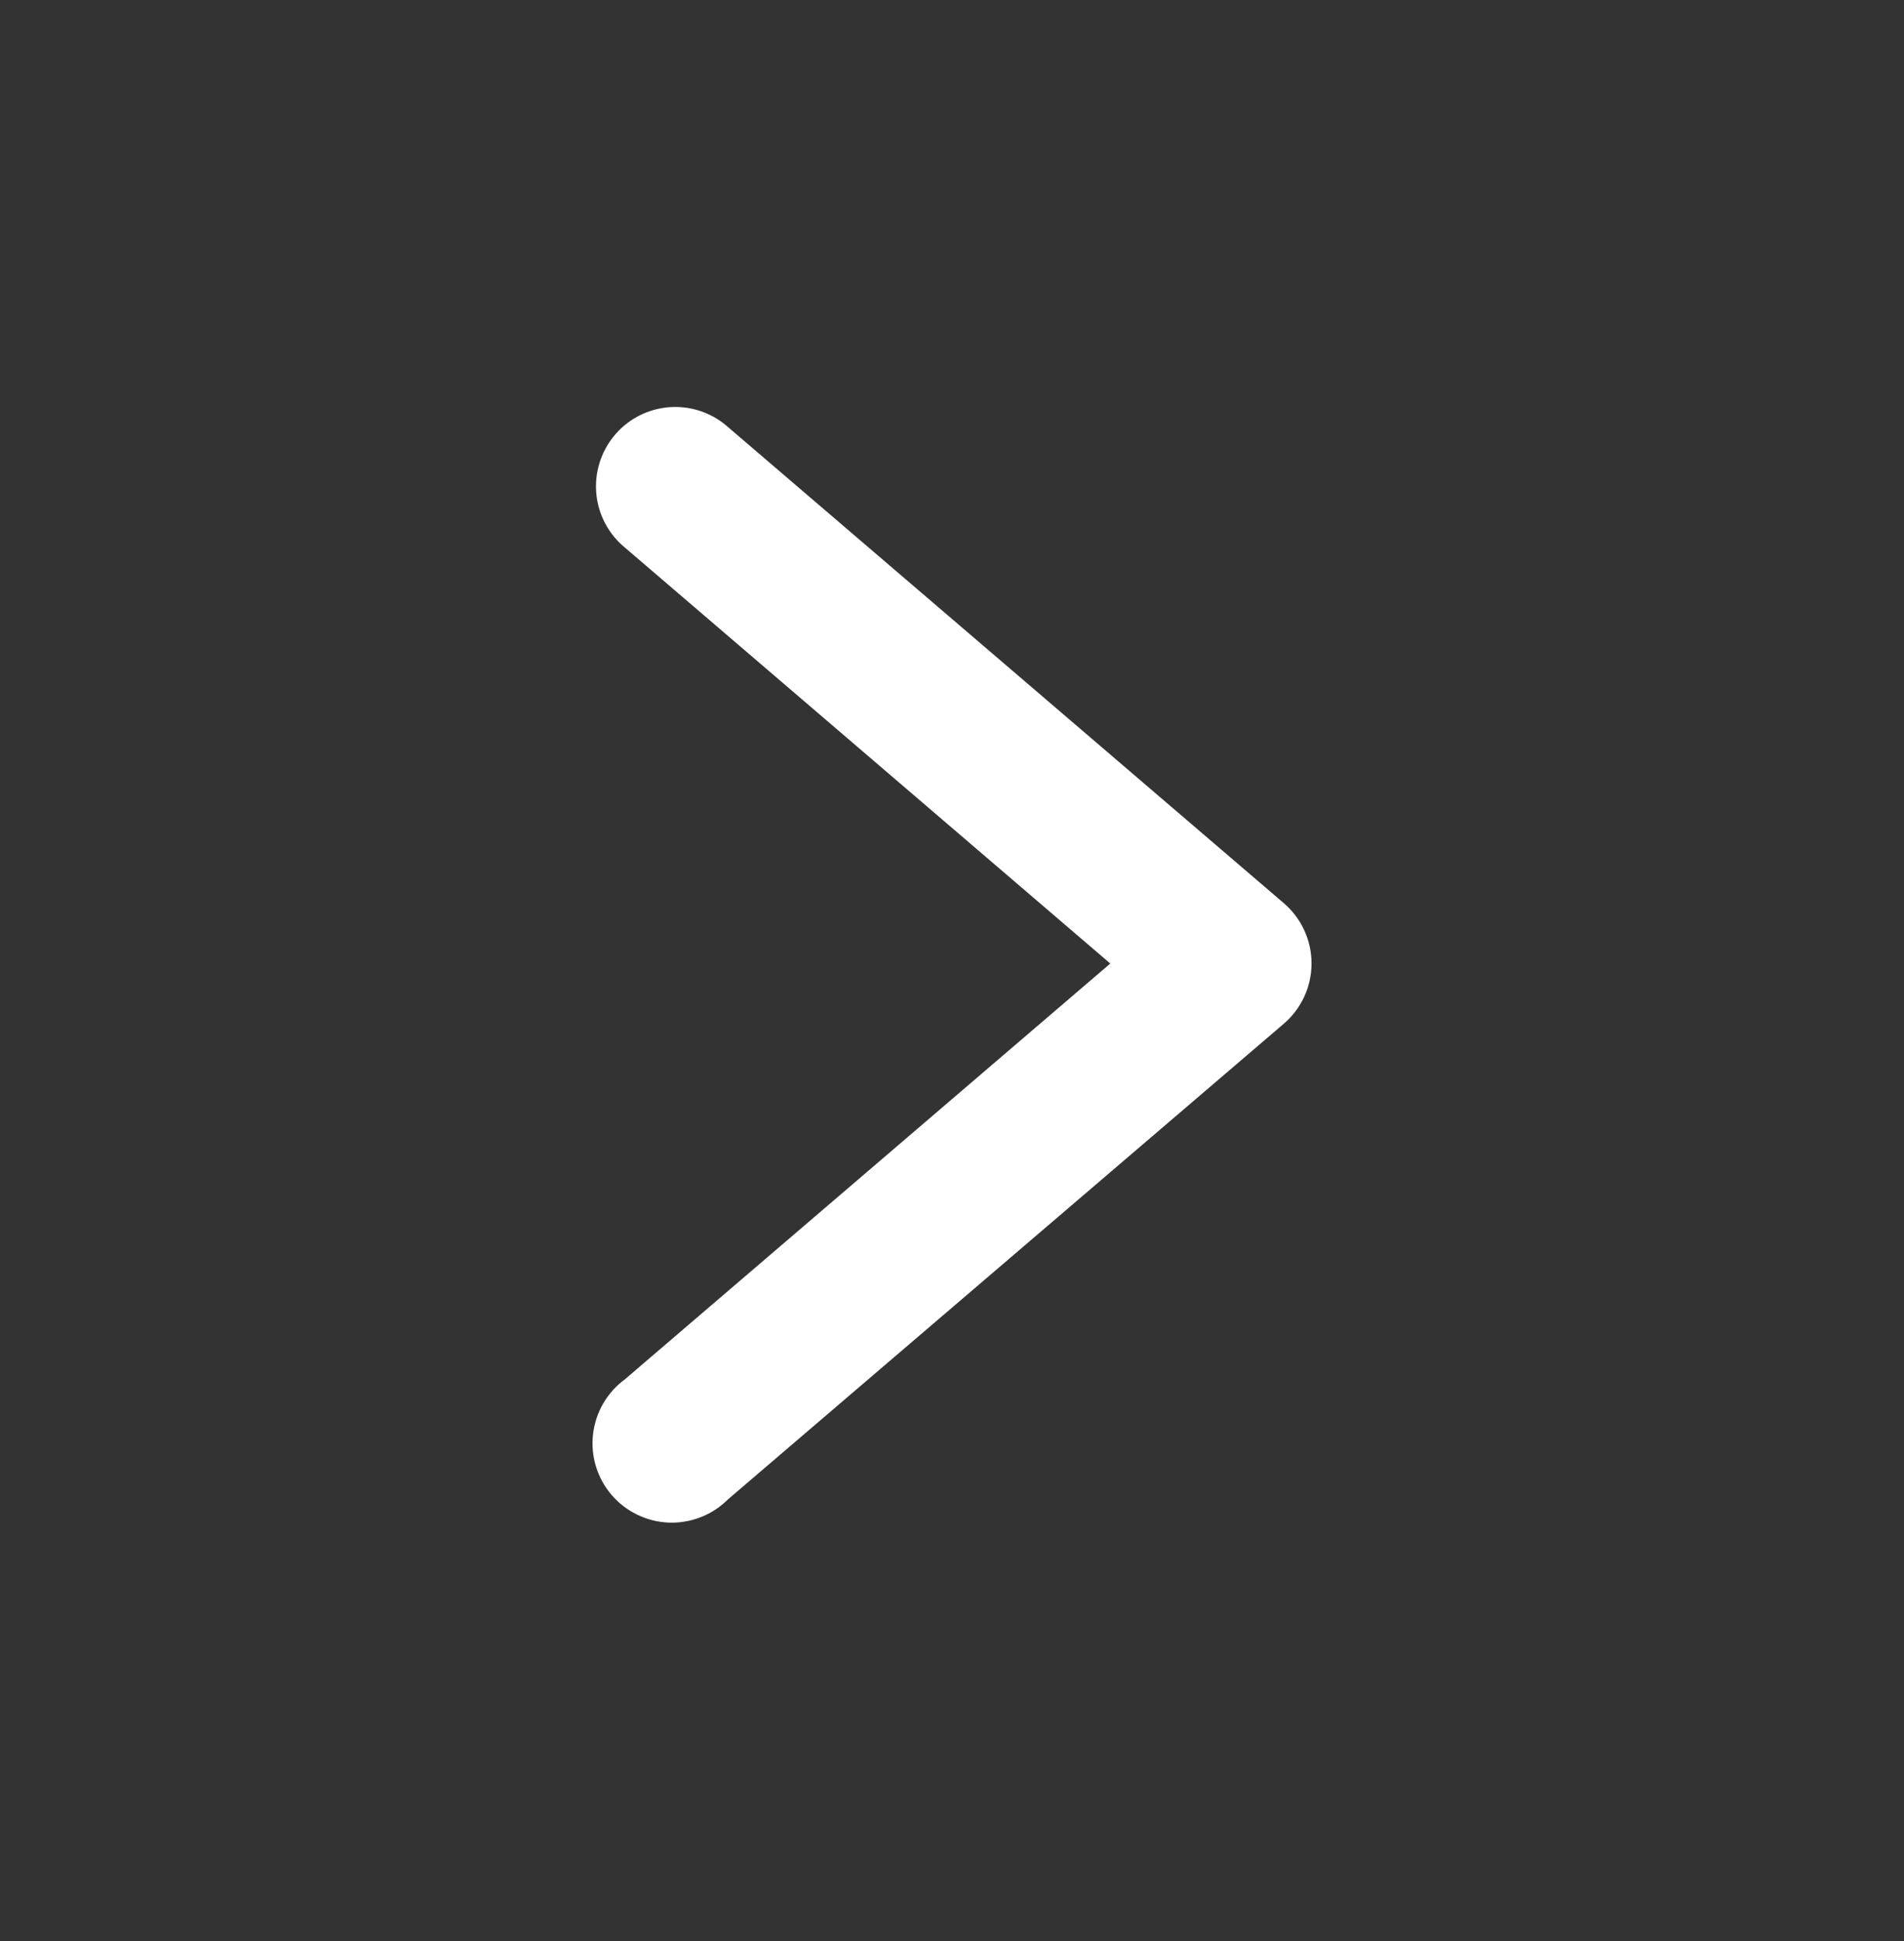 <svg width="52" height="53" viewBox="0 0 52 53" fill="none" xmlns="http://www.w3.org/2000/svg">
    <rect x="0" y="0" width="52" height="53" fill="#333333" stroke="none"/>
    <path d="M18.491 11.113C18.041 11.103 17.599 11.233 17.226 11.486C16.854 11.739 16.569 12.102 16.413 12.524C16.256 12.946 16.234 13.407 16.351 13.842C16.468 14.277 16.718 14.664 17.065 14.95L30.323 26.309L17.065 37.663C16.825 37.839 16.624 38.064 16.474 38.322C16.324 38.58 16.23 38.866 16.196 39.162C16.162 39.459 16.189 39.759 16.277 40.044C16.364 40.329 16.51 40.593 16.704 40.82C16.898 41.046 17.137 41.23 17.406 41.359C17.674 41.489 17.967 41.562 18.265 41.574C18.563 41.585 18.86 41.535 19.138 41.426C19.416 41.318 19.668 41.153 19.879 40.942L35.059 27.955C35.297 27.751 35.489 27.499 35.62 27.214C35.751 26.93 35.819 26.62 35.819 26.307C35.819 25.993 35.751 25.683 35.62 25.399C35.489 25.114 35.297 24.862 35.059 24.658L19.879 11.658C19.496 11.318 19.004 11.124 18.491 11.113Z" fill="white"/>
    </svg>
    